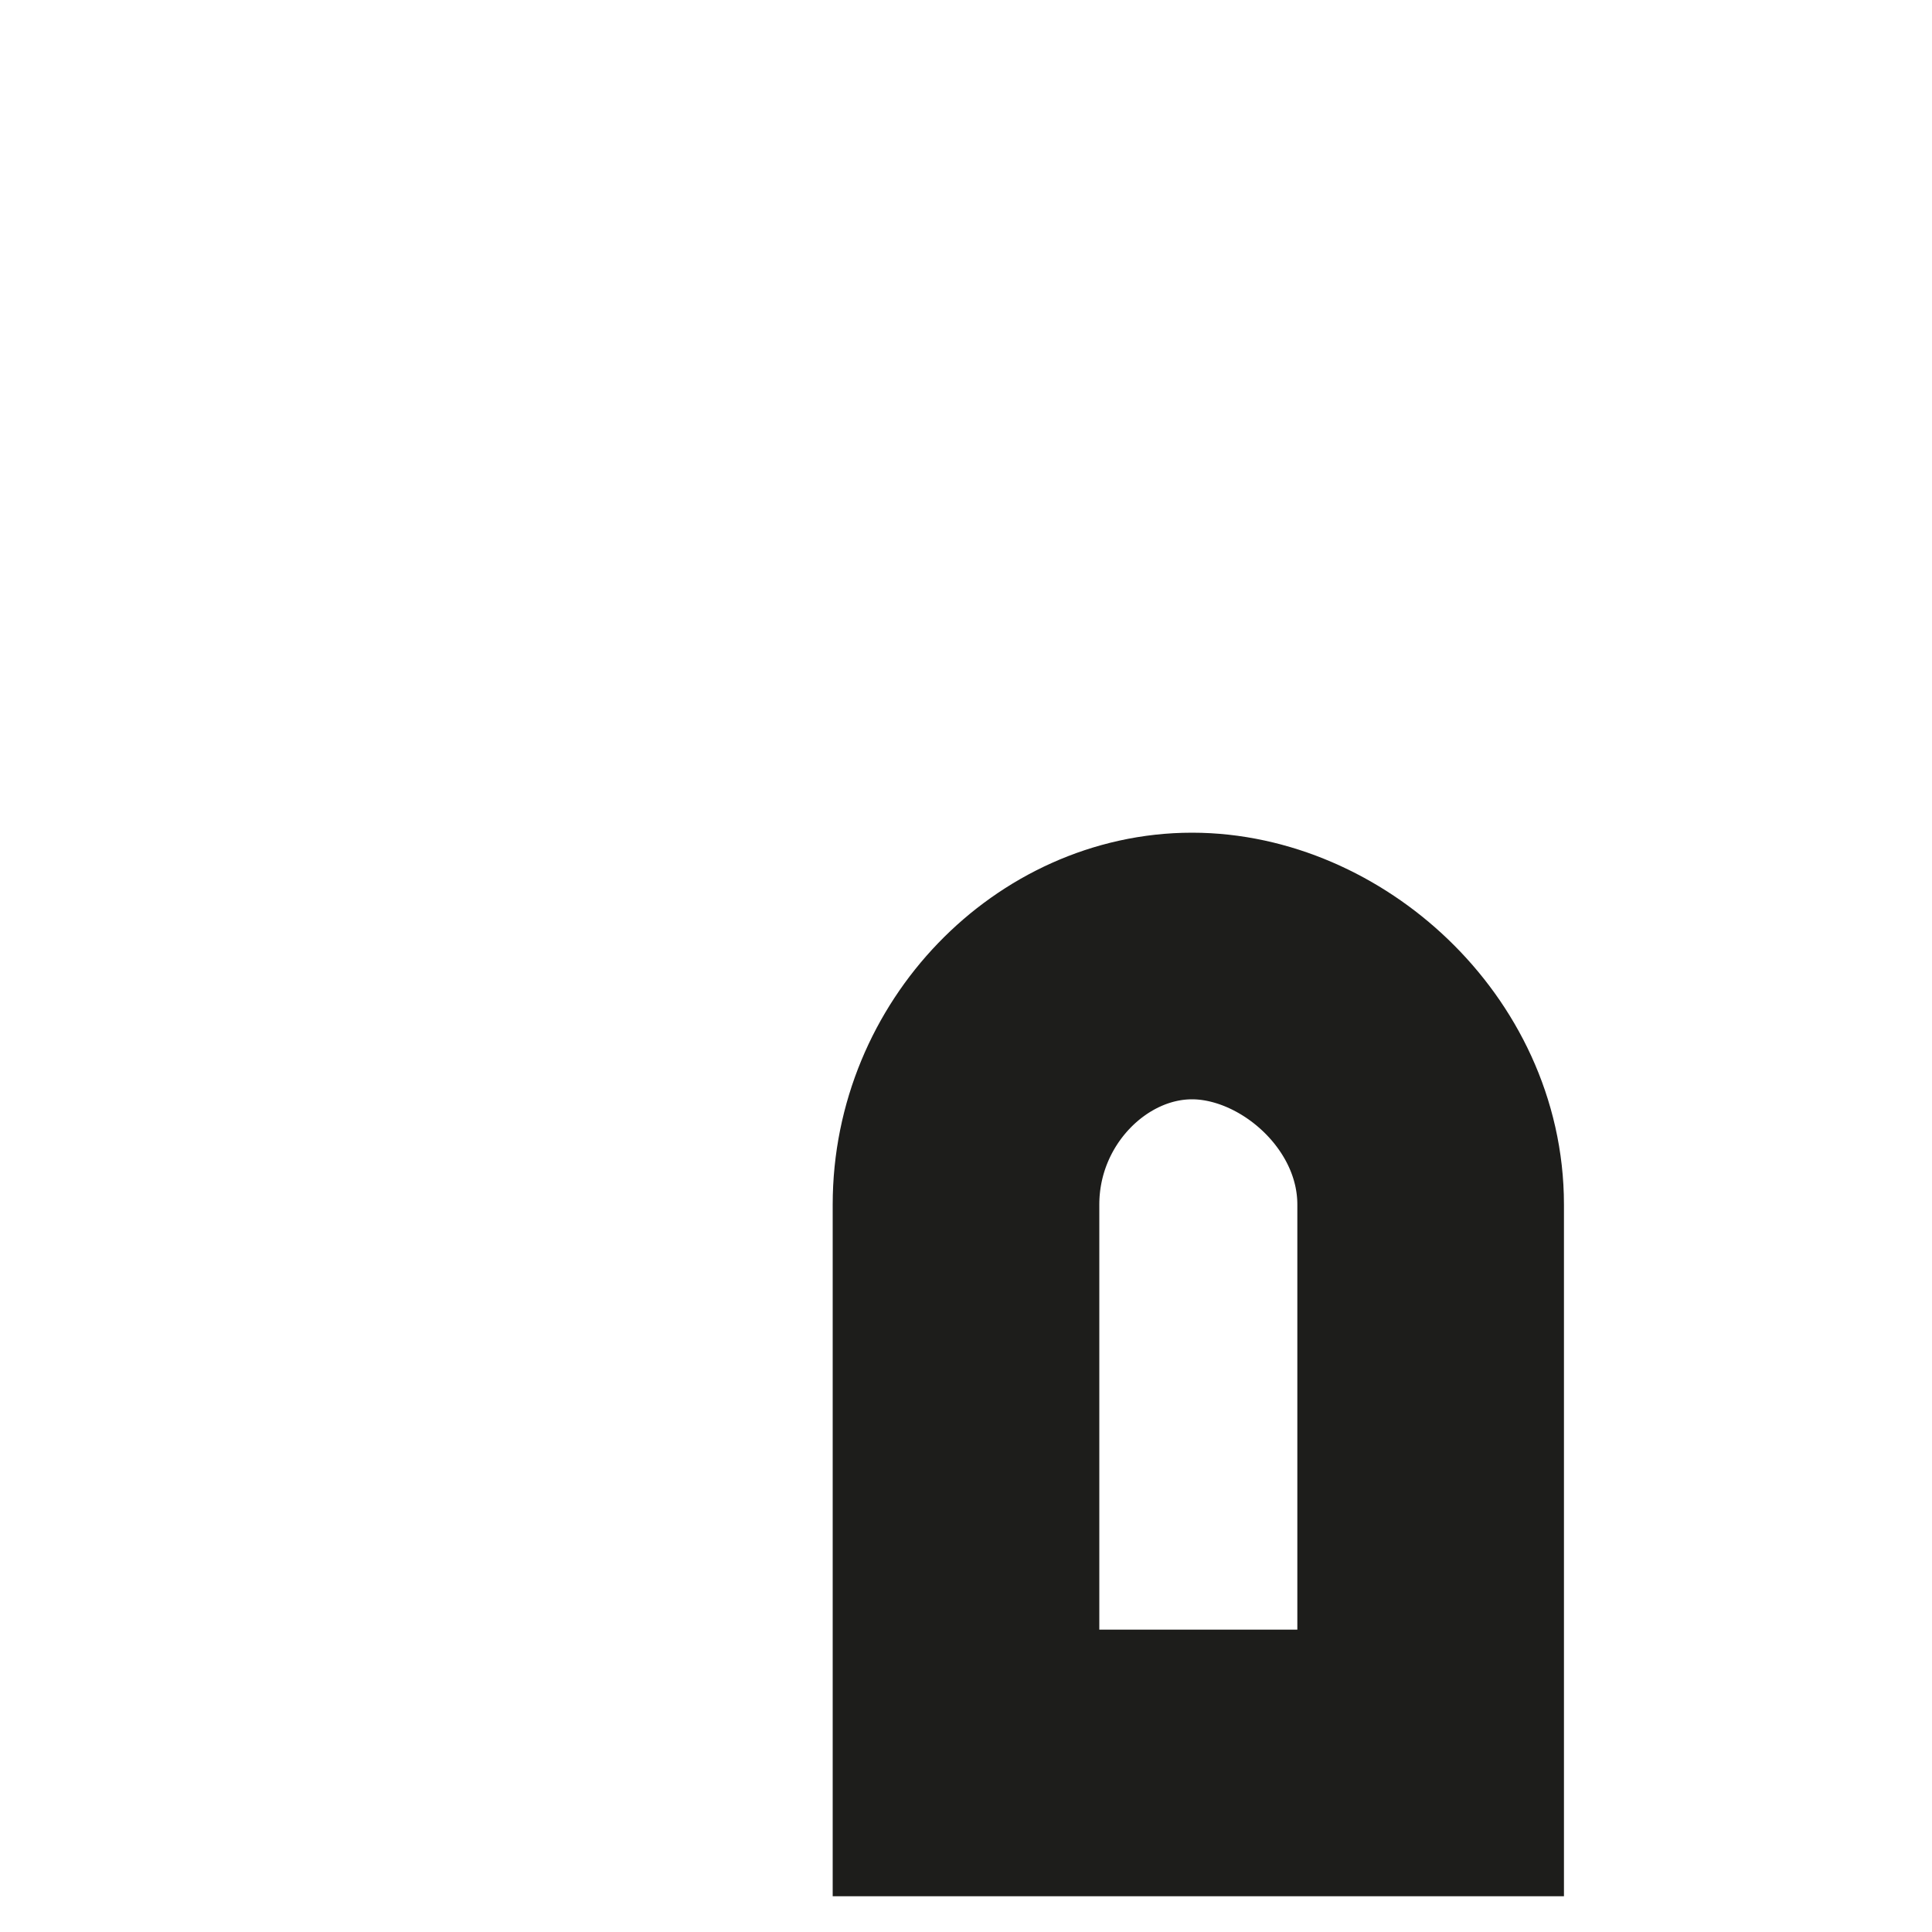 <?xml version="1.0" encoding="utf-8"?>
<svg xmlns="http://www.w3.org/2000/svg" fill="none" height="100%" overflow="visible" preserveAspectRatio="none" style="display: block;" viewBox="0 0 2 2" width="100%">
<path d="M1 1.247C1 1.11 1.11 1 1.234 1C1.357 1 1.481 1.11 1.481 1.247V1.825H1V1.247Z" id="Vector" stroke="#1D1D1B" stroke-miterlimit="3.864" stroke-width="0.276"/>
</svg>